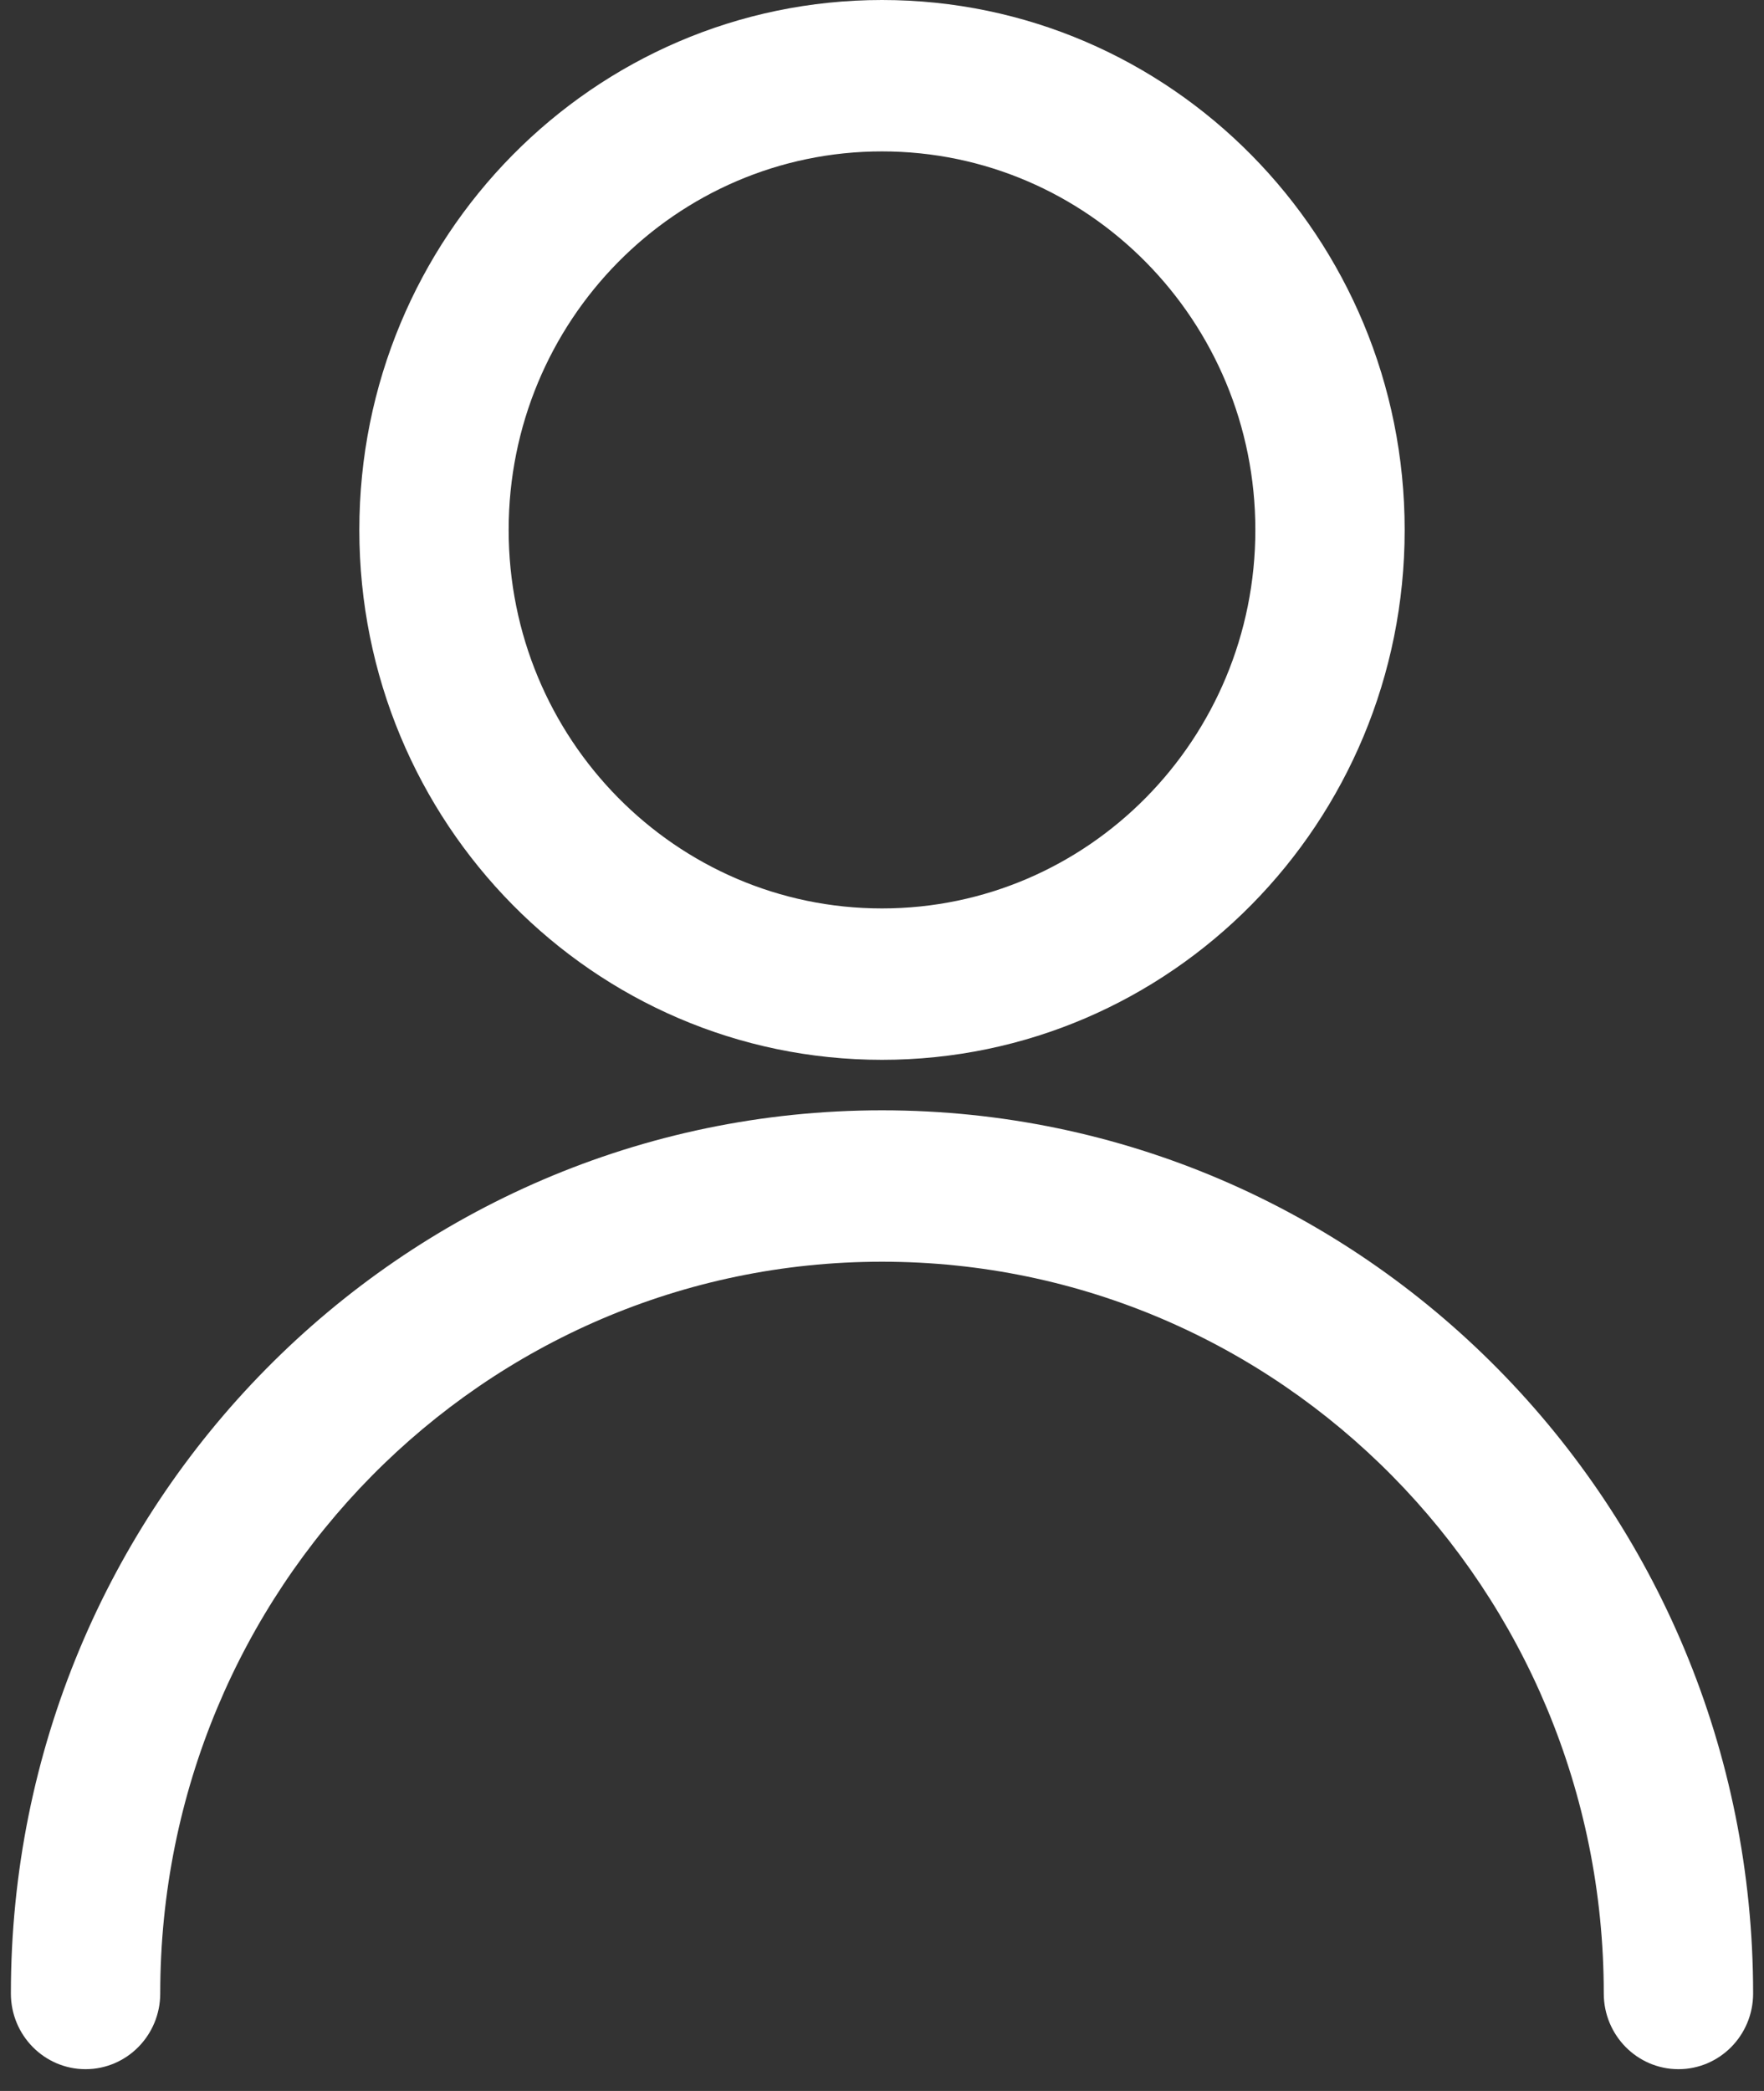 <?xml version="1.0" encoding="UTF-8"?>
<svg width="54px" height="64px" viewBox="0 0 54 64" version="1.1" xmlns="http://www.w3.org/2000/svg" xmlns:xlink="http://www.w3.org/1999/xlink">
    <rect x="0" y="0" width="54" height="64" fill="#333333" stroke="none"/>
    <!-- Generator: sketchtool 54 (76480) - https://sketchapp.com -->
    <title>DA428FE6-67DC-4E82-84C1-8D98E1E4420C</title>
    <desc>Created with sketchtool.</desc>
    <g id="Websites" stroke="none" stroke-width="1" fill="none" fill-rule="evenodd">
        <g id="UI-Kit" transform="translate(-461, -863)" fill="#FFFFFF" fill-rule="nonzero">
            <g id="Brand" transform="translate(112, 338)">
                <g id="Icons" transform="translate(80, 449)">
                    <g id="Icon" transform="translate(208, 3)">
                        <g id="Account-Icon" transform="translate(48, 63)">
                            <g id="Icon">
                                <path d="M66.667,71.016 C66.667,72.296 65.643,73.333 64.381,73.333 C63.119,73.333 62.095,72.296 62.095,71.016 C62.095,58.646 52.203,48.618 40,48.618 C27.797,48.618 17.905,58.646 17.905,71.016 C17.905,72.296 16.881,73.333 15.619,73.333 C14.357,73.333 13.333,72.296 13.333,71.016 C13.333,56.087 25.272,43.984 40,43.984 C54.728,43.984 66.667,56.087 66.667,71.016 Z M40,42.439 C31.163,42.439 24,35.177 24,26.22 C24,17.262 31.163,10 40,10 C48.837,10 56,17.262 56,26.22 C56,35.177 48.837,42.439 40,42.439 Z M40,37.805 C46.312,37.805 51.429,32.618 51.429,26.22 C51.429,19.821 46.312,14.634 40,14.634 C33.688,14.634 28.571,19.821 28.571,26.22 C28.571,32.618 33.688,37.805 40,37.805 Z" id="Shape"></path>
                            </g>
                        </g>
                    </g>
                </g>
            </g>
        </g>
    </g>
</svg>